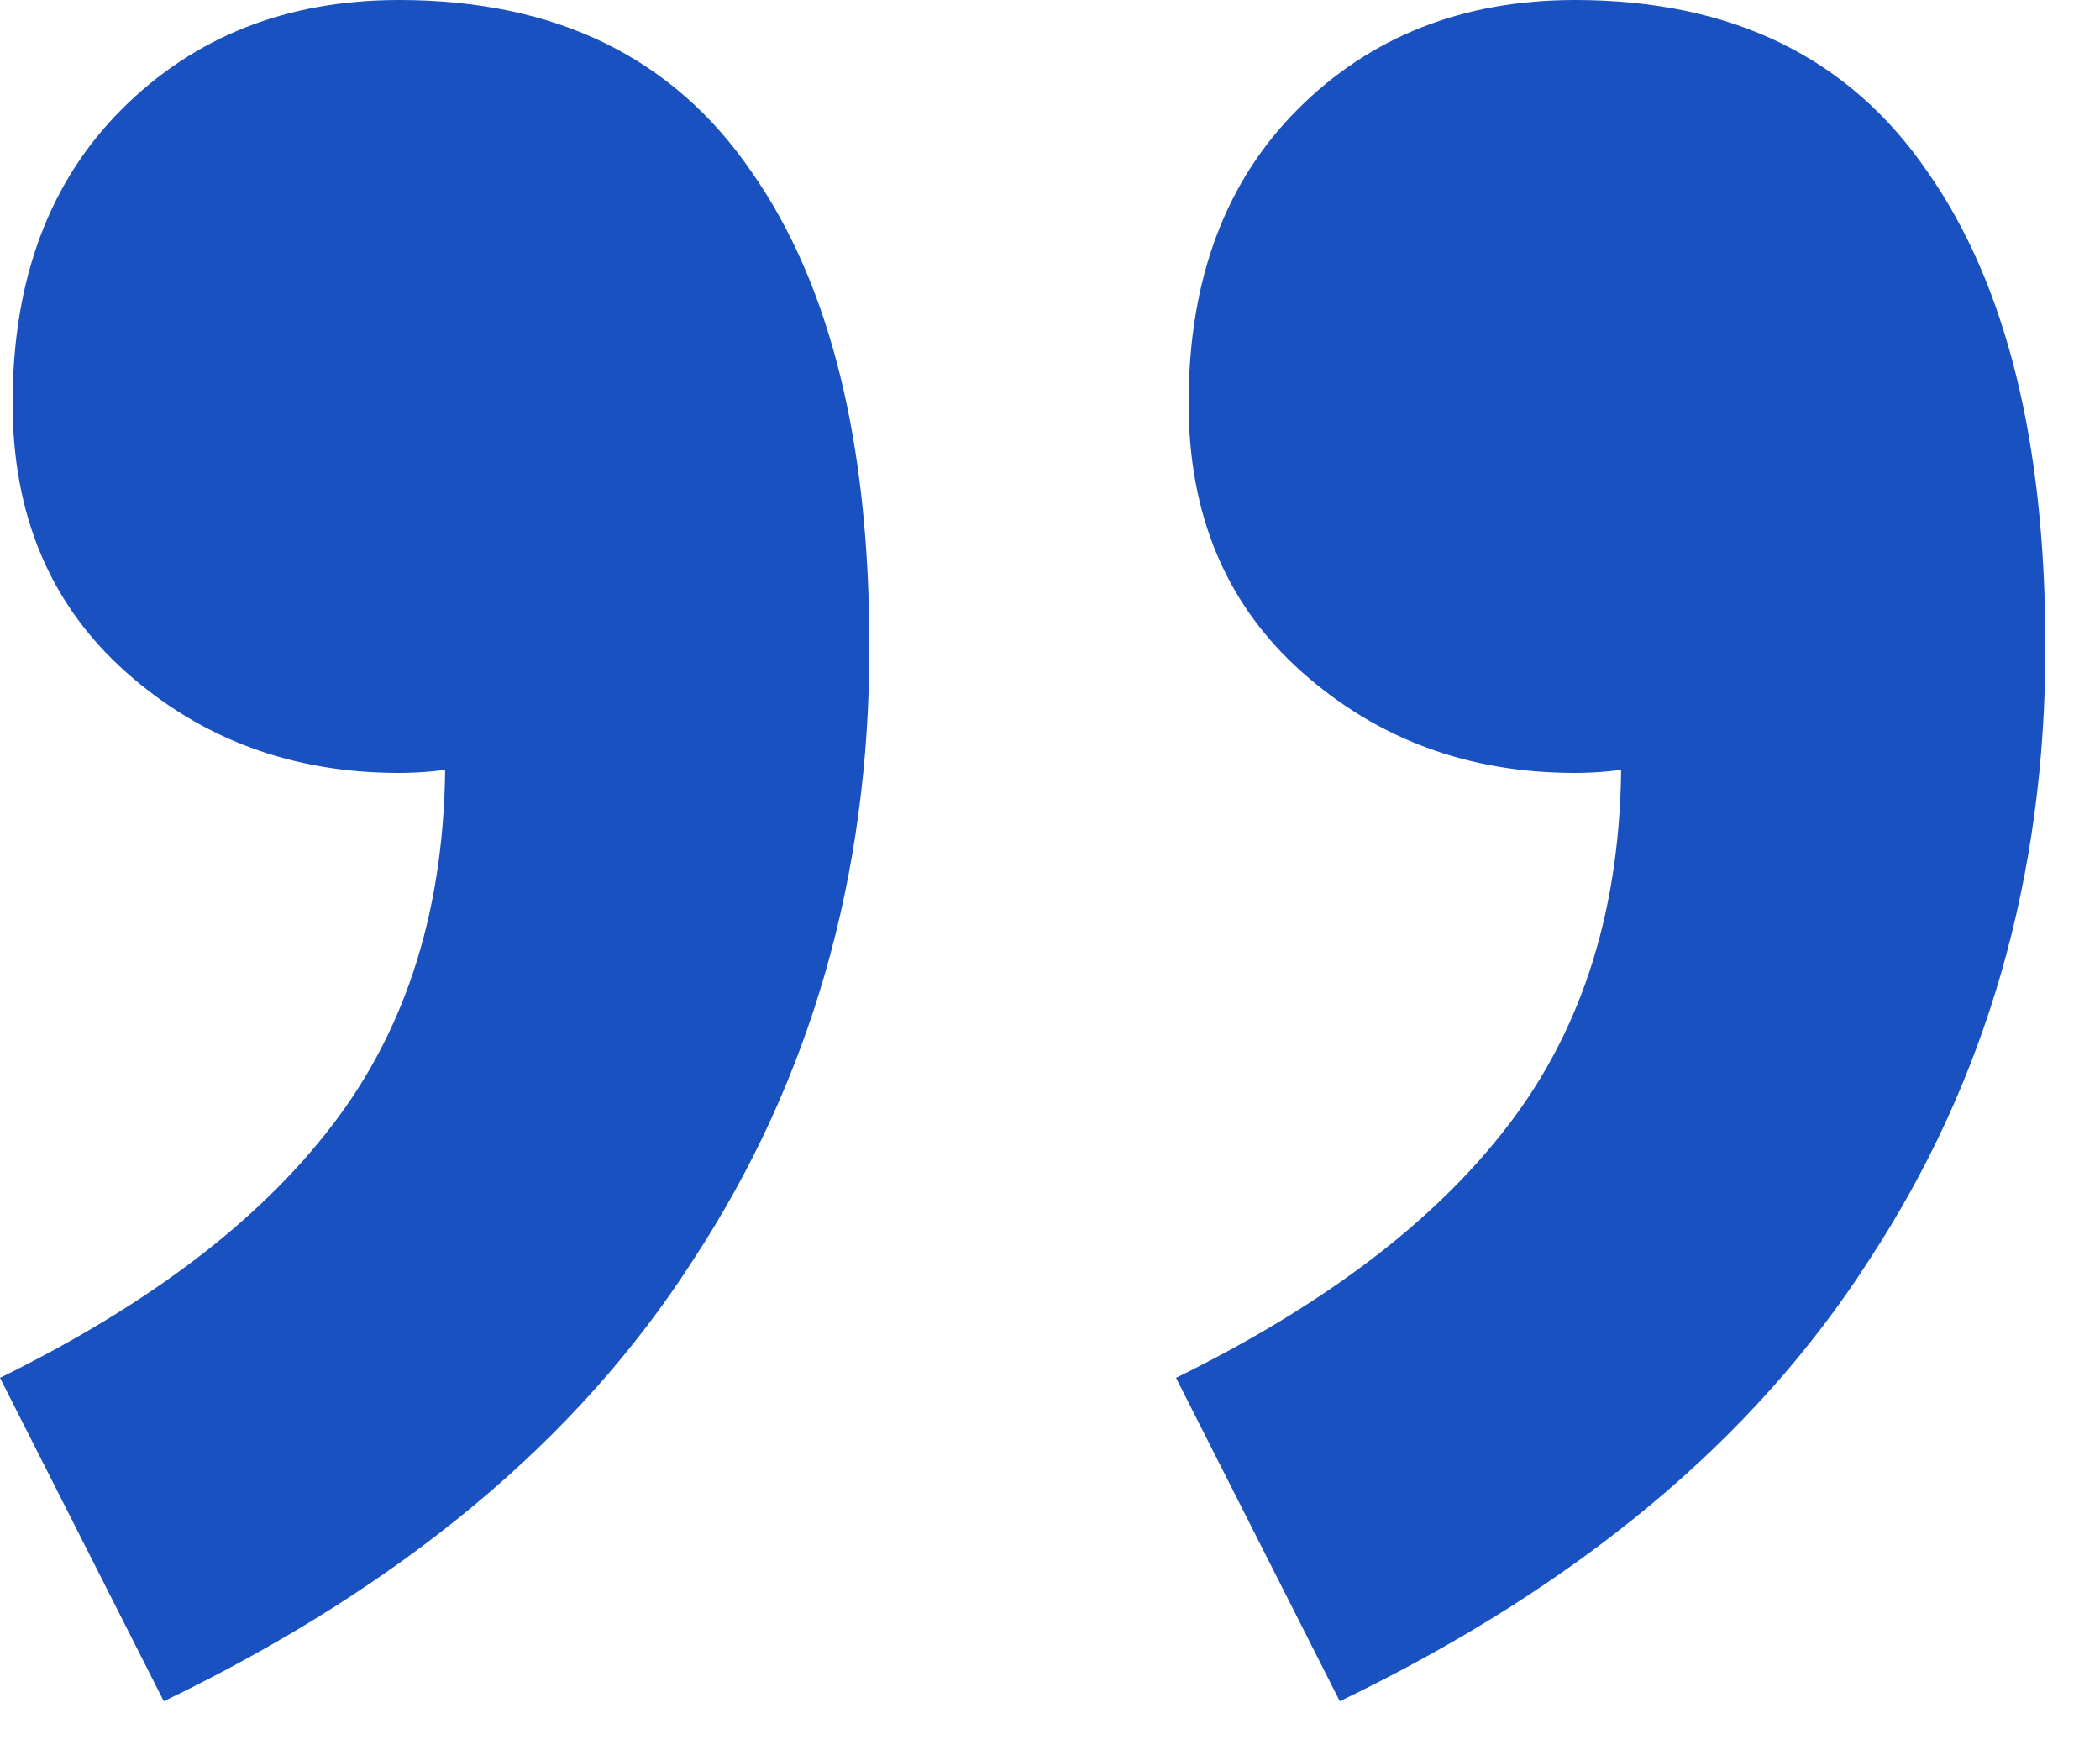 <svg width="24" height="20" viewBox="0 0 24 20" fill="none" xmlns="http://www.w3.org/2000/svg">
<g filter="url(#filter0_d_1492_306)">
<path d="M1.872 19.44L-3.50475e-05 15.744C1.696 14.912 2.96 13.952 3.792 12.864C4.656 11.744 5.088 10.352 5.088 8.688L4.896 3.84L7.632 7.632C7.216 7.952 6.736 8.24 6.192 8.496C5.648 8.72 5.104 8.832 4.56 8.832C3.344 8.832 2.304 8.448 1.44 7.68C0.576 6.912 0.144 5.888 0.144 4.608C0.144 3.2 0.56 2.08 1.392 1.248C2.224 0.416 3.28 4.76837e-06 4.56 4.76837e-06C6.352 4.76837e-06 7.696 0.656 8.592 1.968C9.488 3.248 9.936 5.056 9.936 7.392C9.936 10.016 9.264 12.352 7.92 14.4C6.608 16.448 4.592 18.128 1.872 19.44ZM15.312 19.44L13.44 15.744C15.136 14.912 16.4 13.952 17.232 12.864C18.096 11.744 18.528 10.352 18.528 8.688L18.336 3.84L21.072 7.632C20.656 7.952 20.176 8.24 19.632 8.496C19.088 8.72 18.544 8.832 18 8.832C16.784 8.832 15.744 8.448 14.88 7.68C14.016 6.912 13.584 5.888 13.584 4.608C13.584 3.2 14 2.08 14.832 1.248C15.664 0.416 16.72 4.76837e-06 18 4.76837e-06C19.792 4.76837e-06 21.136 0.656 22.032 1.968C22.928 3.248 23.376 5.056 23.376 7.392C23.376 10.016 22.704 12.352 21.36 14.4C20.048 16.448 18.032 18.128 15.312 19.44Z" fill="#1952C0"/>
</g>
<defs>
<filter id="filter0_d_1492_306" x="0" y="0" width="23.376" height="19.44" filterUnits="userSpaceOnUse" color-interpolation-filters="sRGB">
<feFlood flood-opacity="0" result="BackgroundImageFix"/>
<feColorMatrix in="SourceAlpha" type="matrix" values="0 0 0 0 0 0 0 0 0 0 0 0 0 0 0 0 0 0 127 0" result="hardAlpha"/>
<feOffset/>
<feComposite in2="hardAlpha" operator="out"/>
<feColorMatrix type="matrix" values="0 0 0 0 0 0 0 0 0 0 0 0 0 0 0 0 0 0 1 0"/>
<feBlend mode="normal" in2="BackgroundImageFix" result="effect1_dropShadow_1492_306"/>
<feBlend mode="normal" in="SourceGraphic" in2="effect1_dropShadow_1492_306" result="shape"/>
</filter>
</defs>
</svg>

